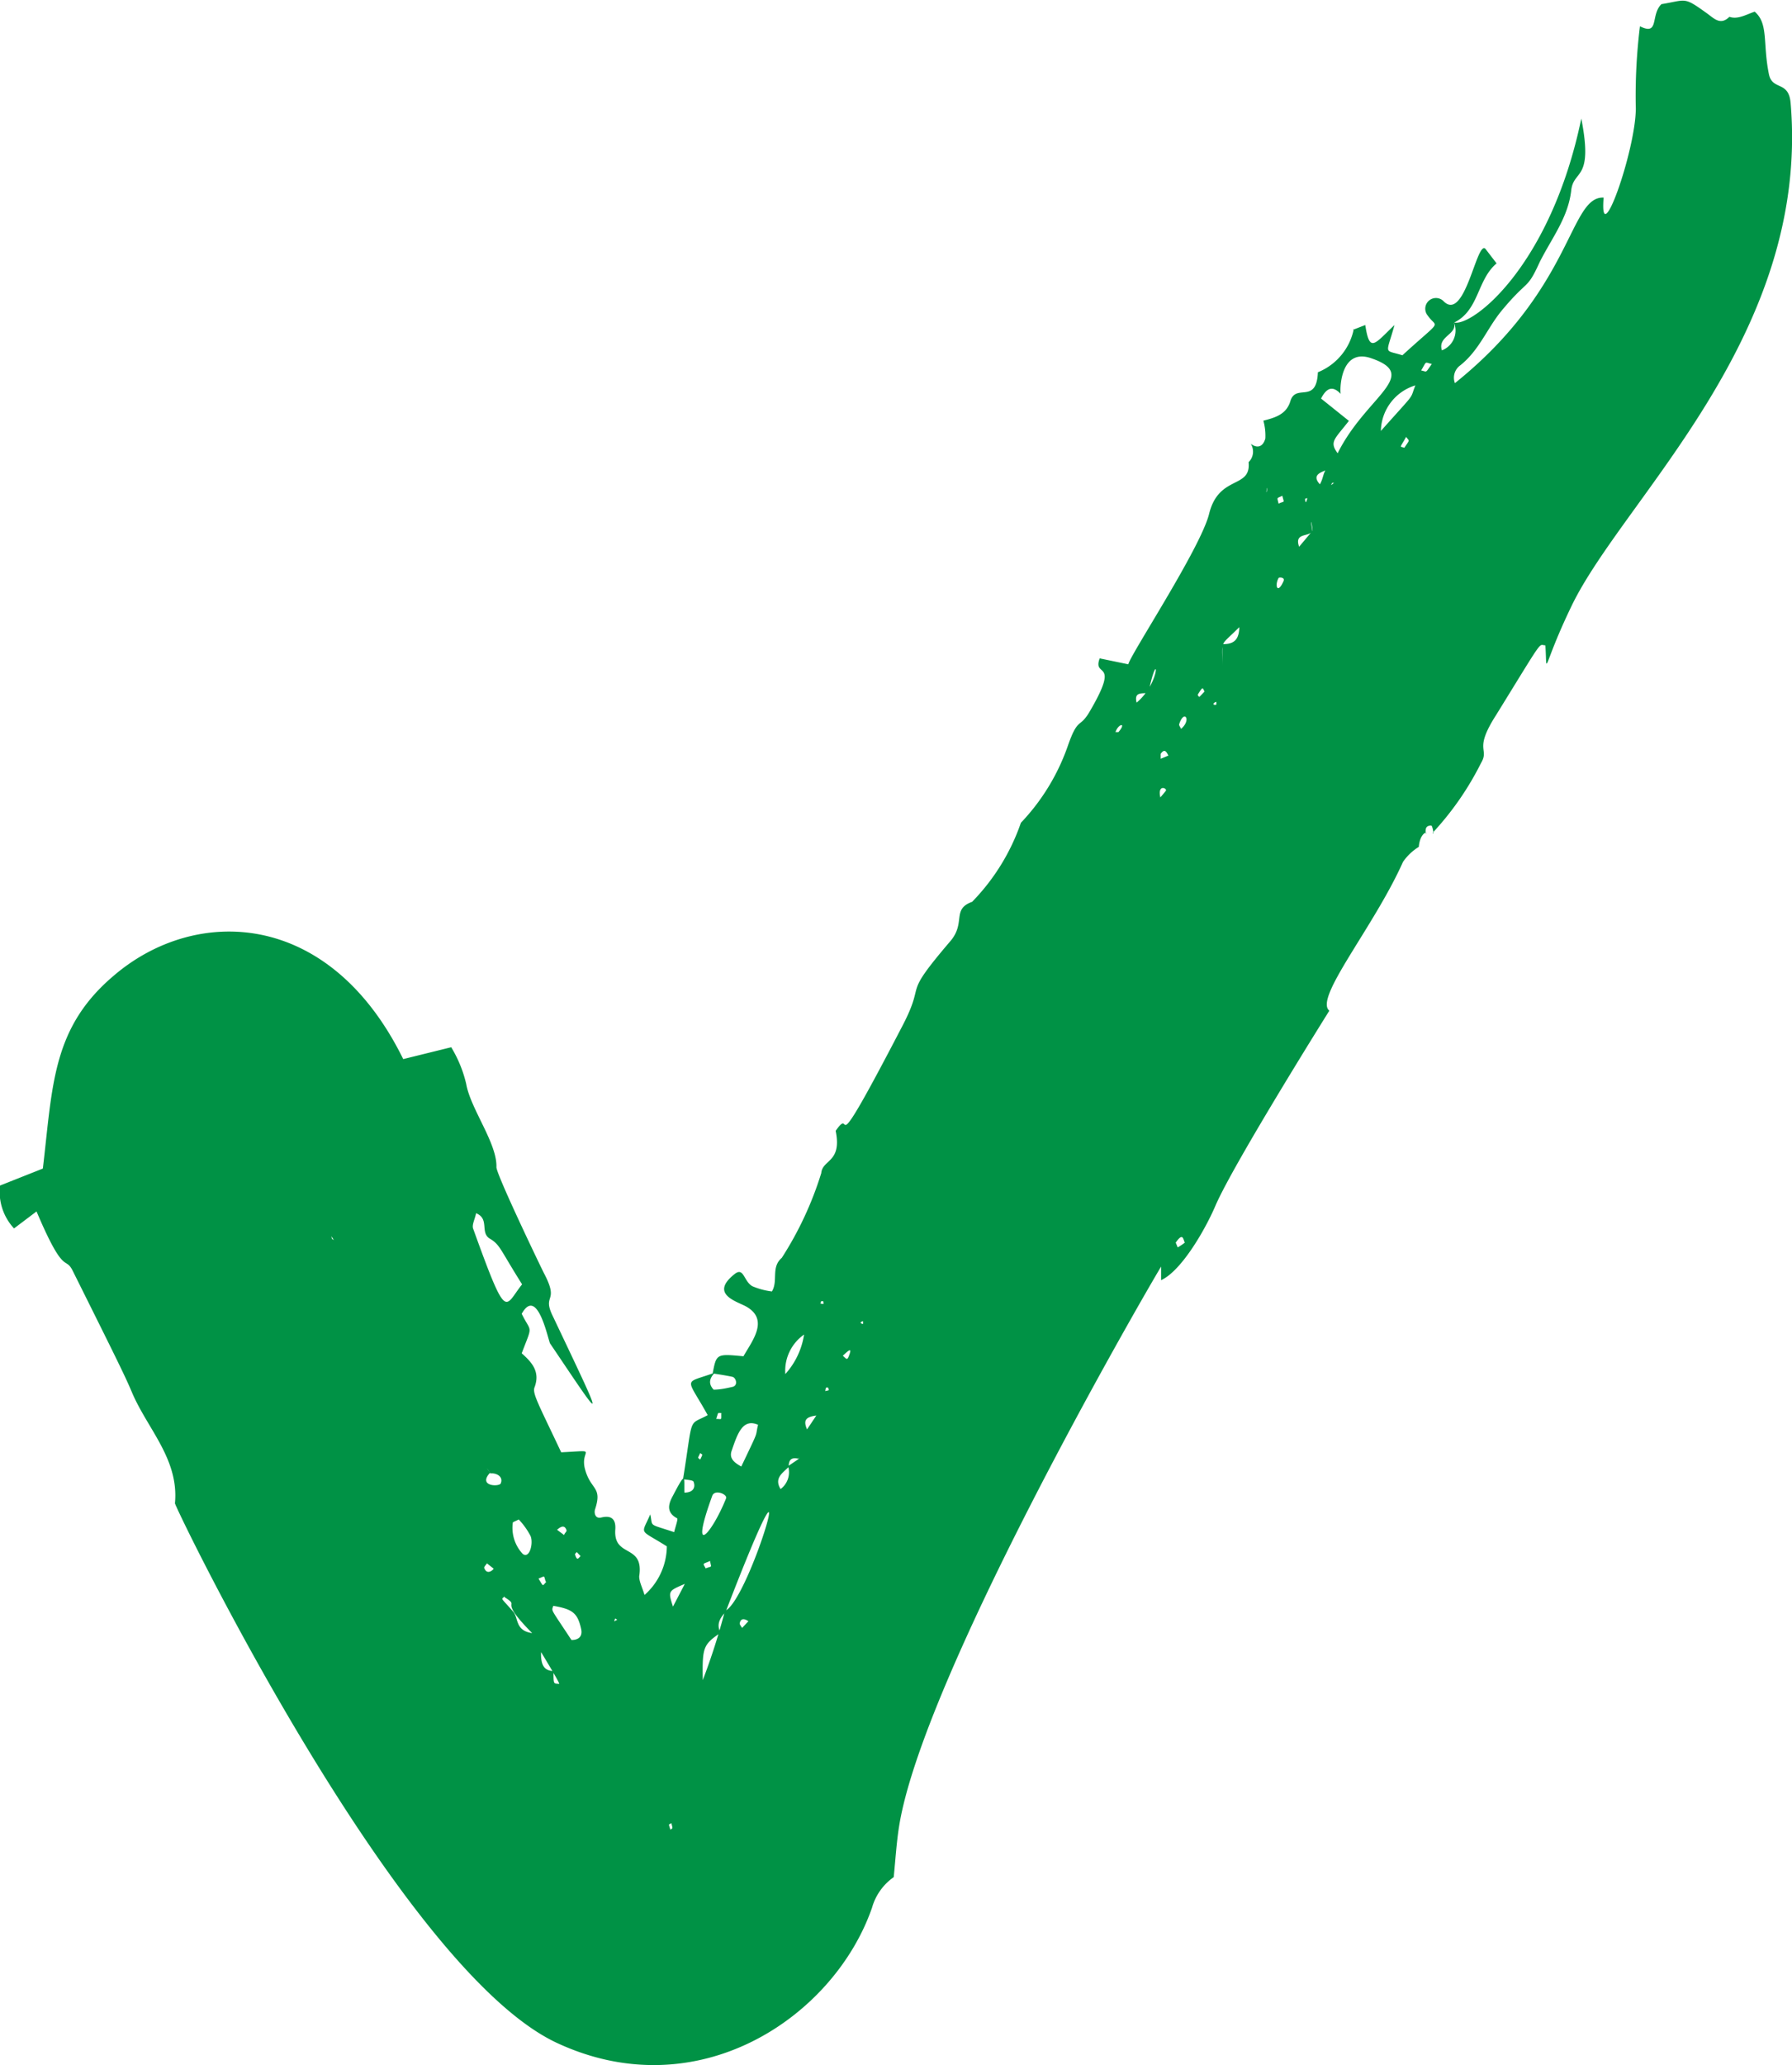 <?xml version="1.0" encoding="UTF-8"?> <svg xmlns="http://www.w3.org/2000/svg" viewBox="0 0 90.75 104.51"> <defs> <style>.cls-1{fill:#009245;}</style> </defs> <title>check</title> <g id="Слой_2" data-name="Слой 2"> <g id="Layer_2" data-name="Layer 2"> <path class="cls-1" d="M81.21,10c-.23,2.85,1.62-2.38,1.63-4.5a28.72,28.72,0,0,1,.21-4.17c1,.5.52-.58,1.09-1.12,1.29-.21,1.1-.4,2.31.47.36.26.68.62,1.13.17C88,1,88.42.74,88.86.59c.71.61.4,1.58.72,3.16.17.85,1,.31,1.1,1.46,1,11.79-8.46,20-11.09,25.45-1.53,3.17-1.22,3.64-1.33,2-.37,0,0-.51-2.49,3.52C74.6,38,75.45,37.86,75,38.62a15.07,15.07,0,0,1-2.45,3.53c.09.17,0-.36-.07-.37-.31,0-.29.21-.28.42.11-.14-.29-.05-.35.66a2.67,2.67,0,0,0-.8.76c-1.48,3.31-4.52,6.9-3.73,7.53,0,0-4.82,7.69-5.76,9.85-.46,1.09-1.68,3.29-2.76,3.79,0,.07,0,.15,0-.69C57.63,66.05,46.7,85,45.53,92.44c-.13.82-.18,1.65-.27,2.56a2.83,2.83,0,0,0-1.1,1.55c-1.92,5.52-8.81,10.2-16,6.82C20.11,99.55,8.84,76.25,8.86,76.08c.21-2.24-1.4-3.77-2.18-5.62-.33-.78-.69-1.52-3-6.15-.39-.78-.41.35-1.83-3l-1.14.86A2.73,2.73,0,0,1,0,60l2.17-.86c.5-4.21.46-7.12,3.6-9.77C9.9,45.84,16.68,46,20.42,53.6L22.85,53a6.35,6.35,0,0,1,.76,1.86c.22,1.26,1.57,3,1.53,4.21,0,.39,2.39,5.35,2.42,5.39.79,1.51-.14,1,.45,2.18,2.71,5.71,2.66,5.52-.14,1.37-.08,0-.62-3-1.45-1.52.49,1,.57.5,0,2,.51.45.95.93.65,1.72-.12.31.19.83,1.35,3.29,2-.1.92-.18,1.21.87s.88.86.51,2c-.07.19,0,.51.31.43.57-.14.74.15.71.6-.11,1.47,1.47.7,1.21,2.38,0,.27.16.57.27.94a3.32,3.32,0,0,0,1.13-2.46c-1.44-.91-1.3-.54-.84-1.62.15.65-.15.45,1.21.9.06-.26.21-.67.15-.7-.53-.28-.46-.68-.24-1.09.72-1.38.59-1,.61-.21.44,0,.57-.26.47-.53,0-.11-.35-.11-.54-.15.53-3.29.23-2.69,1.25-3.24-1.11-2-1.26-1.56.36-2.15-.26.27-.35.55-.06.86.32,0,.64-.07.95-.14s.18-.47,0-.51-.63-.12-1-.17c.19-1,.19-1,1.56-.87.42-.75,1.32-1.84.15-2.51-.45-.26-1.9-.62-.6-1.65.47-.37.45.34.89.61a3.69,3.69,0,0,0,1,.27c.33-.54-.06-1.22.5-1.7a17.43,17.43,0,0,0,2-4.29c.06-.7,1.06-.53.73-2.14,1-1.43-.57,2.29,3.39-5.33,1.23-2.37-.11-1.31,2.41-4.26.81-.94.06-1.62,1.11-2a10.73,10.73,0,0,0,2.47-4,10.77,10.77,0,0,0,2.39-3.93c.5-1.42.58-.84,1.07-1.66,1.63-2.76.15-1.7.53-2.73l1.45.3c.08-.45,3.66-5.88,4.09-7.61.49-2,2.14-1.25,2-2.62a.74.74,0,0,0,.11-.93c.38.28.64.1.74-.27a2.86,2.86,0,0,0-.1-.9c.58-.15,1.17-.31,1.37-1,.28-.9,1.32.19,1.39-1.45a3,3,0,0,0,1.82-2.2c-.06.07-.15.09.58-.19.22,1.46.48.94,1.48,0-.43,1.55-.56,1.23.4,1.53,2.09-1.91,1.75-1.33,1.29-2a.54.54,0,0,1,.82-.71c1.08,1,1.66-3.16,2.1-2.67l.56.73c-1,.84-.88,2.38-2.16,3,.19.6-.84.68-.61,1.4a1.07,1.07,0,0,0,.61-1.41c.9.24,4.89-2.81,6.45-10.32.62,3.17-.39,2.56-.51,3.63-.15,1.38-1,2.44-1.6,3.64-.66,1.45-.56.81-1.93,2.46-.73.89-1.13,2-2.09,2.76a.77.77,0,0,0-.27.9C79.69,14.57,79.46,9.93,81.21,10ZM40.46,73.83c-.35-.08-.52,0-.52.41-.31.31-.75.57-.41,1.12a1.06,1.06,0,0,0,.38-1.16l.56-.38C40.42,73.71,40.36,73.29,40.46,73.83ZM61.9,33.71c-.42.06-.2,0,0-.05,0-.35,0-.71,0-1.06.46,0,.85-.1.86-.86C61.73,32.77,61.9,32.33,61.9,33.71Zm-3.74,1.35c-.28.07-.75-.09-.6.5C58.84,34.49,58.65,32.63,58.16,35.06ZM36.75,81.57c-.28.31-.49.63-.26,1.06-.88.61-.93.73-.9,2.4a33.46,33.46,0,0,0,1.12-3.5C38,81,41,70.52,36.75,81.57Zm-8.72,3c0,.71,0,.62.29.65.06,0-.89-1.56-.92-1.61C27.38,84.29,27.57,84.54,28,84.57ZM66.46,26.86c-.12.34-.94.06-.67.81l.68-.81C66.45,26.5,66.32,26.07,66.46,26.86ZM16.77,62.53c.06.21,0,.14.14.23C16.86,62.71,15.17,60,16.77,62.53Zm8.05,12c-.2-.28-.21-.27,0,0-.65.71.49.72.54.54C25.5,74.73,25.14,74.53,24.82,74.57Zm.73,6.26c-.17.19-.23,0,.45.79.26.32.09.95.95,1.07C25.13,80.82,26.43,81.39,25.55,80.83ZM67.9,19.94c-.44-.47-.74-.27-1,.23l1.41,1.13c-.73.94-1,1.05-.57,1.64,1.43-2.88,4.24-3.94,1.7-4.81C67.79,17.56,67.85,19.94,67.9,19.94ZM26.44,65c-1.13-1.79-1.11-2-1.63-2.31s0-1-.7-1.29c-.06.3-.22.59-.15.78C25.7,67,25.53,66.13,26.44,65Zm12,7.13c-.81-.39-1.08.39-1.38,1.27-.15.39.1.61.48.82C38.5,72.21,38.22,72.81,38.39,72.1ZM28.94,83c.44,0,.56-.26.49-.56-.18-.8-.42-1-1.41-1.17C27.93,81.56,27.85,81.34,28.94,83Zm42.75-63.5a2.46,2.46,0,0,0-1.76,2.31C71.81,19.7,71.35,20.31,71.69,19.47ZM36.77,75.83c.08-.21-.58-.47-.7-.13C34.87,79,36.08,77.56,36.77,75.83ZM26.27,76.9c-.22.11-.3.13-.3.16a1.93,1.93,0,0,0,.5,1.58c.35.27.55-.54.4-.9A3.65,3.65,0,0,0,26.27,76.9Zm13.5-7.36a3.86,3.86,0,0,0,.95-2A2.24,2.24,0,0,0,39.77,69.54ZM34.68,80.16c-.85.36-.85.36-.6,1.15ZM67.12,23.81c-.31.12-.67.27-.28.7C67,24.24,67,24,67.12,23.81ZM42.68,68.61c.2.17.22.29.35-.1S42.83,68.49,42.68,68.61ZM60,62.89c-.09-.21-.1-.52-.46,0,0,0,.07.16.1.24A3.17,3.17,0,0,0,60,62.89ZM41.34,71.64c-.54.07-.67.24-.47.7ZM59.81,36.89c.55-.47.15-1-.09-.25C59.69,36.71,59.78,36.8,59.81,36.89ZM71.12,22.66c.3-.45.25-.31.09-.55C70.88,22.7,70.87,22.58,71.12,22.66ZM28.21,77.42l.36.27c0-.08.14-.18.12-.24C28.57,77.06,28.26,77.39,28.21,77.42ZM65,29.41c.09-.2-.22-.2-.25-.16C64.54,29.63,64.69,30.11,65,29.41Zm-28.5,42.1c-.17,0-.11-.06-.23.3C36.58,71.81,36.52,71.9,36.53,71.51ZM25,79.39l-.34-.27c-.05.08-.15.17-.14.23C24.67,79.76,25,79.42,25,79.39Zm2.64.66c-.12-.33,0-.3-.37-.16C27.54,80.32,27.45,80.28,27.67,80.05Zm29-43c.43-.5,0-.44-.15,0Zm-18.74,45s-.37-.29-.44.11c0,.07.08.15.12.23ZM72.51,18.42c-.38-.08-.24-.18-.54.33C72.29,18.81,72.16,18.91,72.51,18.42ZM61,35c-.1-.19-.07-.29-.34.15,0,0,0,.08.08.12Zm-2.25,5.37c.11-.13.2-.23.29-.35S58.59,39.65,58.77,40.39Zm-23,39c.33-.13.27,0,.21-.37C35.55,79.18,35.59,79.09,35.74,79.38ZM59.17,38.24c-.07-.12-.17-.41-.39-.09,0,.06,0,.17,0,.25Zm5.58-12.75c.33-.16.28,0,.19-.4C64.64,25.24,64.67,25.14,64.75,25.49ZM29.4,78.75l-.19-.2s-.1.09-.09.12C29.22,79,29.28,78.88,29.4,78.75ZM34,92.27c-.15.09-.15,0-.05.33C34.07,92.5,34.08,92.59,34,92.27Zm27.6-56.61,0-.14C61.39,35.58,61.42,35.71,61.59,35.66ZM31.15,81.91c-.06.19-.08.16.11.06Zm35-56.51.06-.19C66.07,25.25,66.08,25.2,66.11,25.4ZM41.59,65.85c-.06.15-.08.12.12.14C41.68,65.81,41.71,65.86,41.59,65.85ZM64.16,24.69c-.06.36,0,.18,0,.13S64.18,24.74,64.16,24.69ZM35.46,73.87c.14-.31.13-.23,0-.33C35.32,73.84,35.33,73.75,35.46,73.87Zm32-49.43c-.07.15-.09.13.1,0ZM41.93,70.22c-.13,0-.1,0-.14.18C42,70.35,42,70.39,41.93,70.22ZM43.71,67l0-.13C43.53,66.89,43.56,67,43.71,67Z"></path> </g> </g> </svg> 